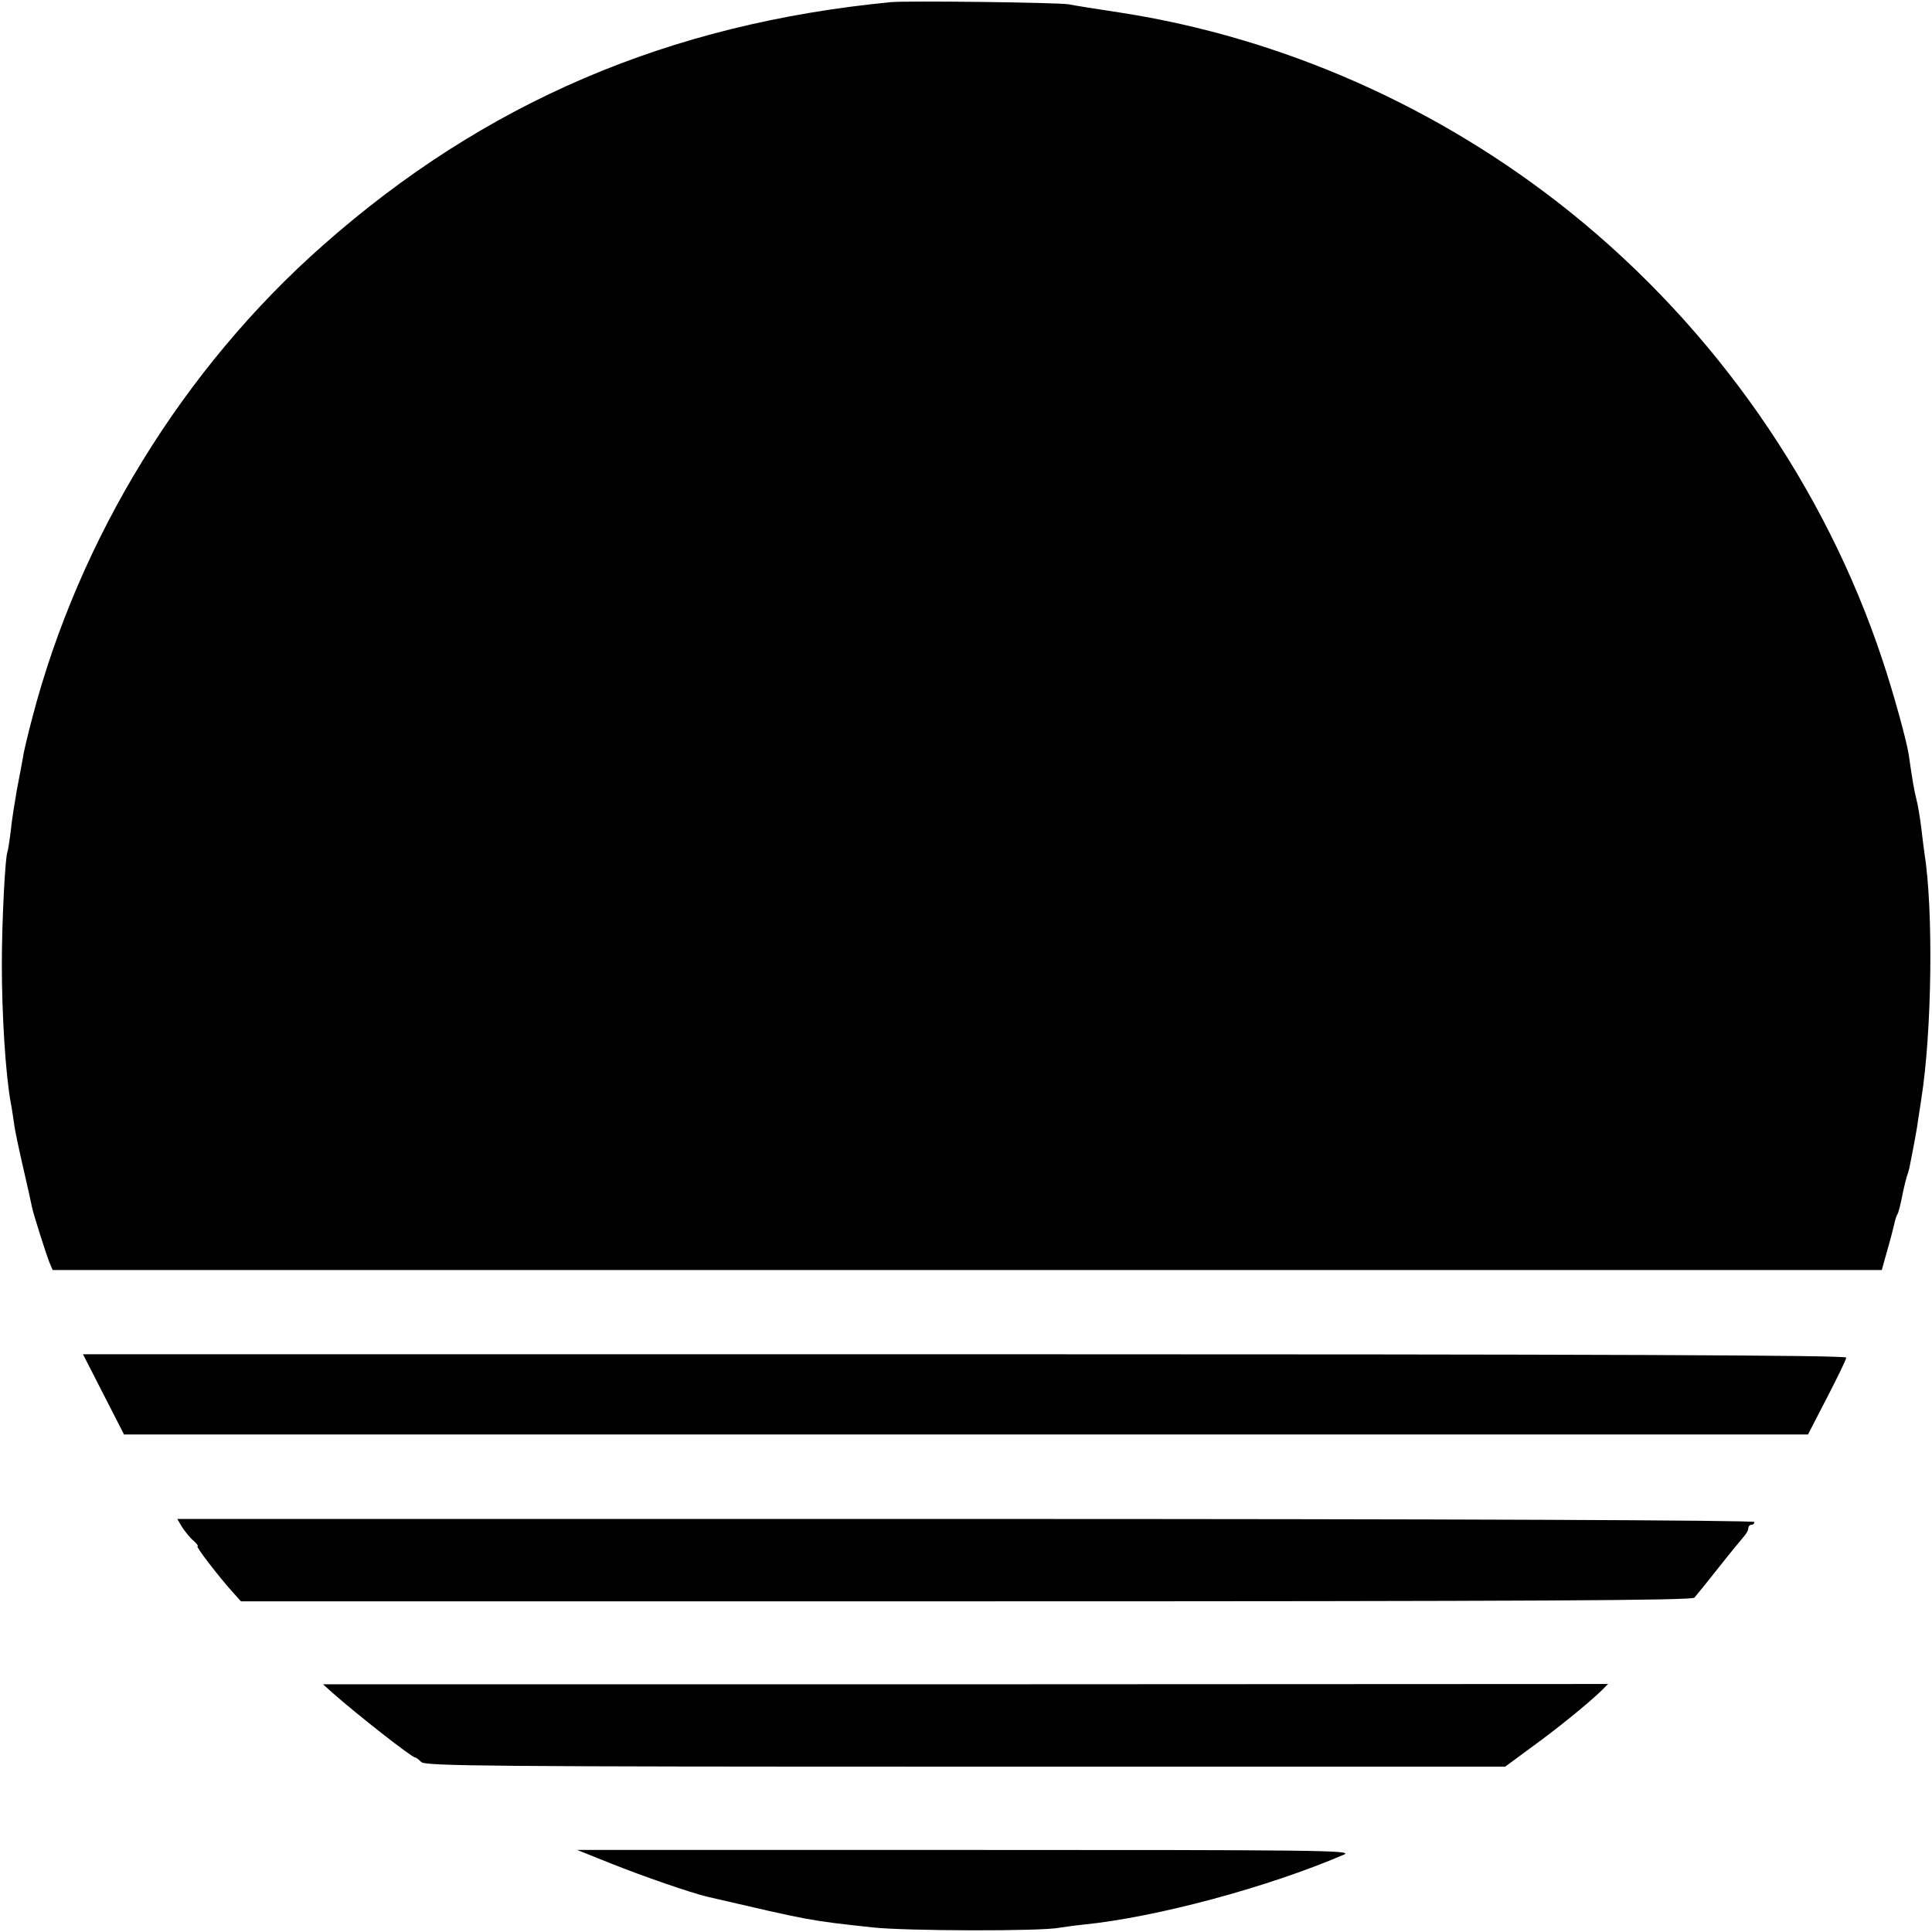 <?xml version="1.0" standalone="no"?>
<!DOCTYPE svg PUBLIC "-//W3C//DTD SVG 20010904//EN"
 "http://www.w3.org/TR/2001/REC-SVG-20010904/DTD/svg10.dtd">
<svg version="1.0" xmlns="http://www.w3.org/2000/svg"
 width="631pt" height="631pt" viewBox="0 0 631 631"
 preserveAspectRatio="xMidYMid meet">
<g transform="translate(0,631) scale(0.1,-0.1)"
fill="#000000" stroke="none">
<path d="M2910 6303 c-726 -70 -1328 -328 -1855 -794 -457 -403 -797 -957
-950 -1545 -14 -53 -28 -111 -30 -128 -3 -17 -12 -65 -20 -106 -7 -41 -17
-102 -20 -135 -4 -33 -9 -62 -10 -65 -8 -13 -19 -228 -19 -370 0 -164 12 -357
29 -451 4 -19 8 -50 11 -69 2 -19 16 -84 30 -145 14 -60 27 -119 29 -130 6
-26 43 -143 56 -177 l11 -26 2987 0 2987 0 17 61 c10 34 20 73 23 86 3 14 7
28 10 33 5 8 10 28 20 78 3 14 8 34 11 45 4 11 8 25 9 30 18 90 26 135 29 160
3 17 7 46 10 65 35 220 40 620 10 806 -2 12 -6 48 -10 80 -4 33 -11 75 -16 94
-8 32 -12 56 -25 145 -6 43 -51 206 -86 310 -188 567 -547 1082 -1018 1461
-428 344 -941 571 -1472 653 -73 11 -149 23 -168 27 -39 6 -525 12 -580 7z"/>
<path d="M338 1756 l67 -131 2750 0 2750 0 62 120 c34 66 63 125 63 131 0 8
-792 11 -2880 11 l-2879 0 67 -131z"/>
<path d="M595 1322 c10 -15 26 -35 37 -44 11 -10 17 -18 13 -18 -7 0 66 -95
114 -149 l28 -31 2367 0 c1881 0 2370 3 2380 12 6 7 42 51 79 98 37 47 74 92
82 101 8 9 15 21 15 27 0 7 5 12 10 12 6 0 10 4 10 9 0 6 -998 10 -2576 10
l-2575 0 16 -27z"/>
<path d="M1085 782 c84 -74 260 -212 271 -212 3 0 12 -7 20 -15 14 -13 225
-15 1778 -15 l1762 0 84 62 c83 60 181 139 229 185 l23 23 -2098 -1 -2099 0
30 -27z"/>
<path d="M1995 224 c102 -41 261 -96 316 -109 341 -79 328 -77 539 -100 110
-12 554 -13 610 -1 14 2 48 7 77 10 240 24 604 122 853 229 31 14 -94 15
-1235 15 l-1270 0 110 -44z"/>
</g>
</svg>
